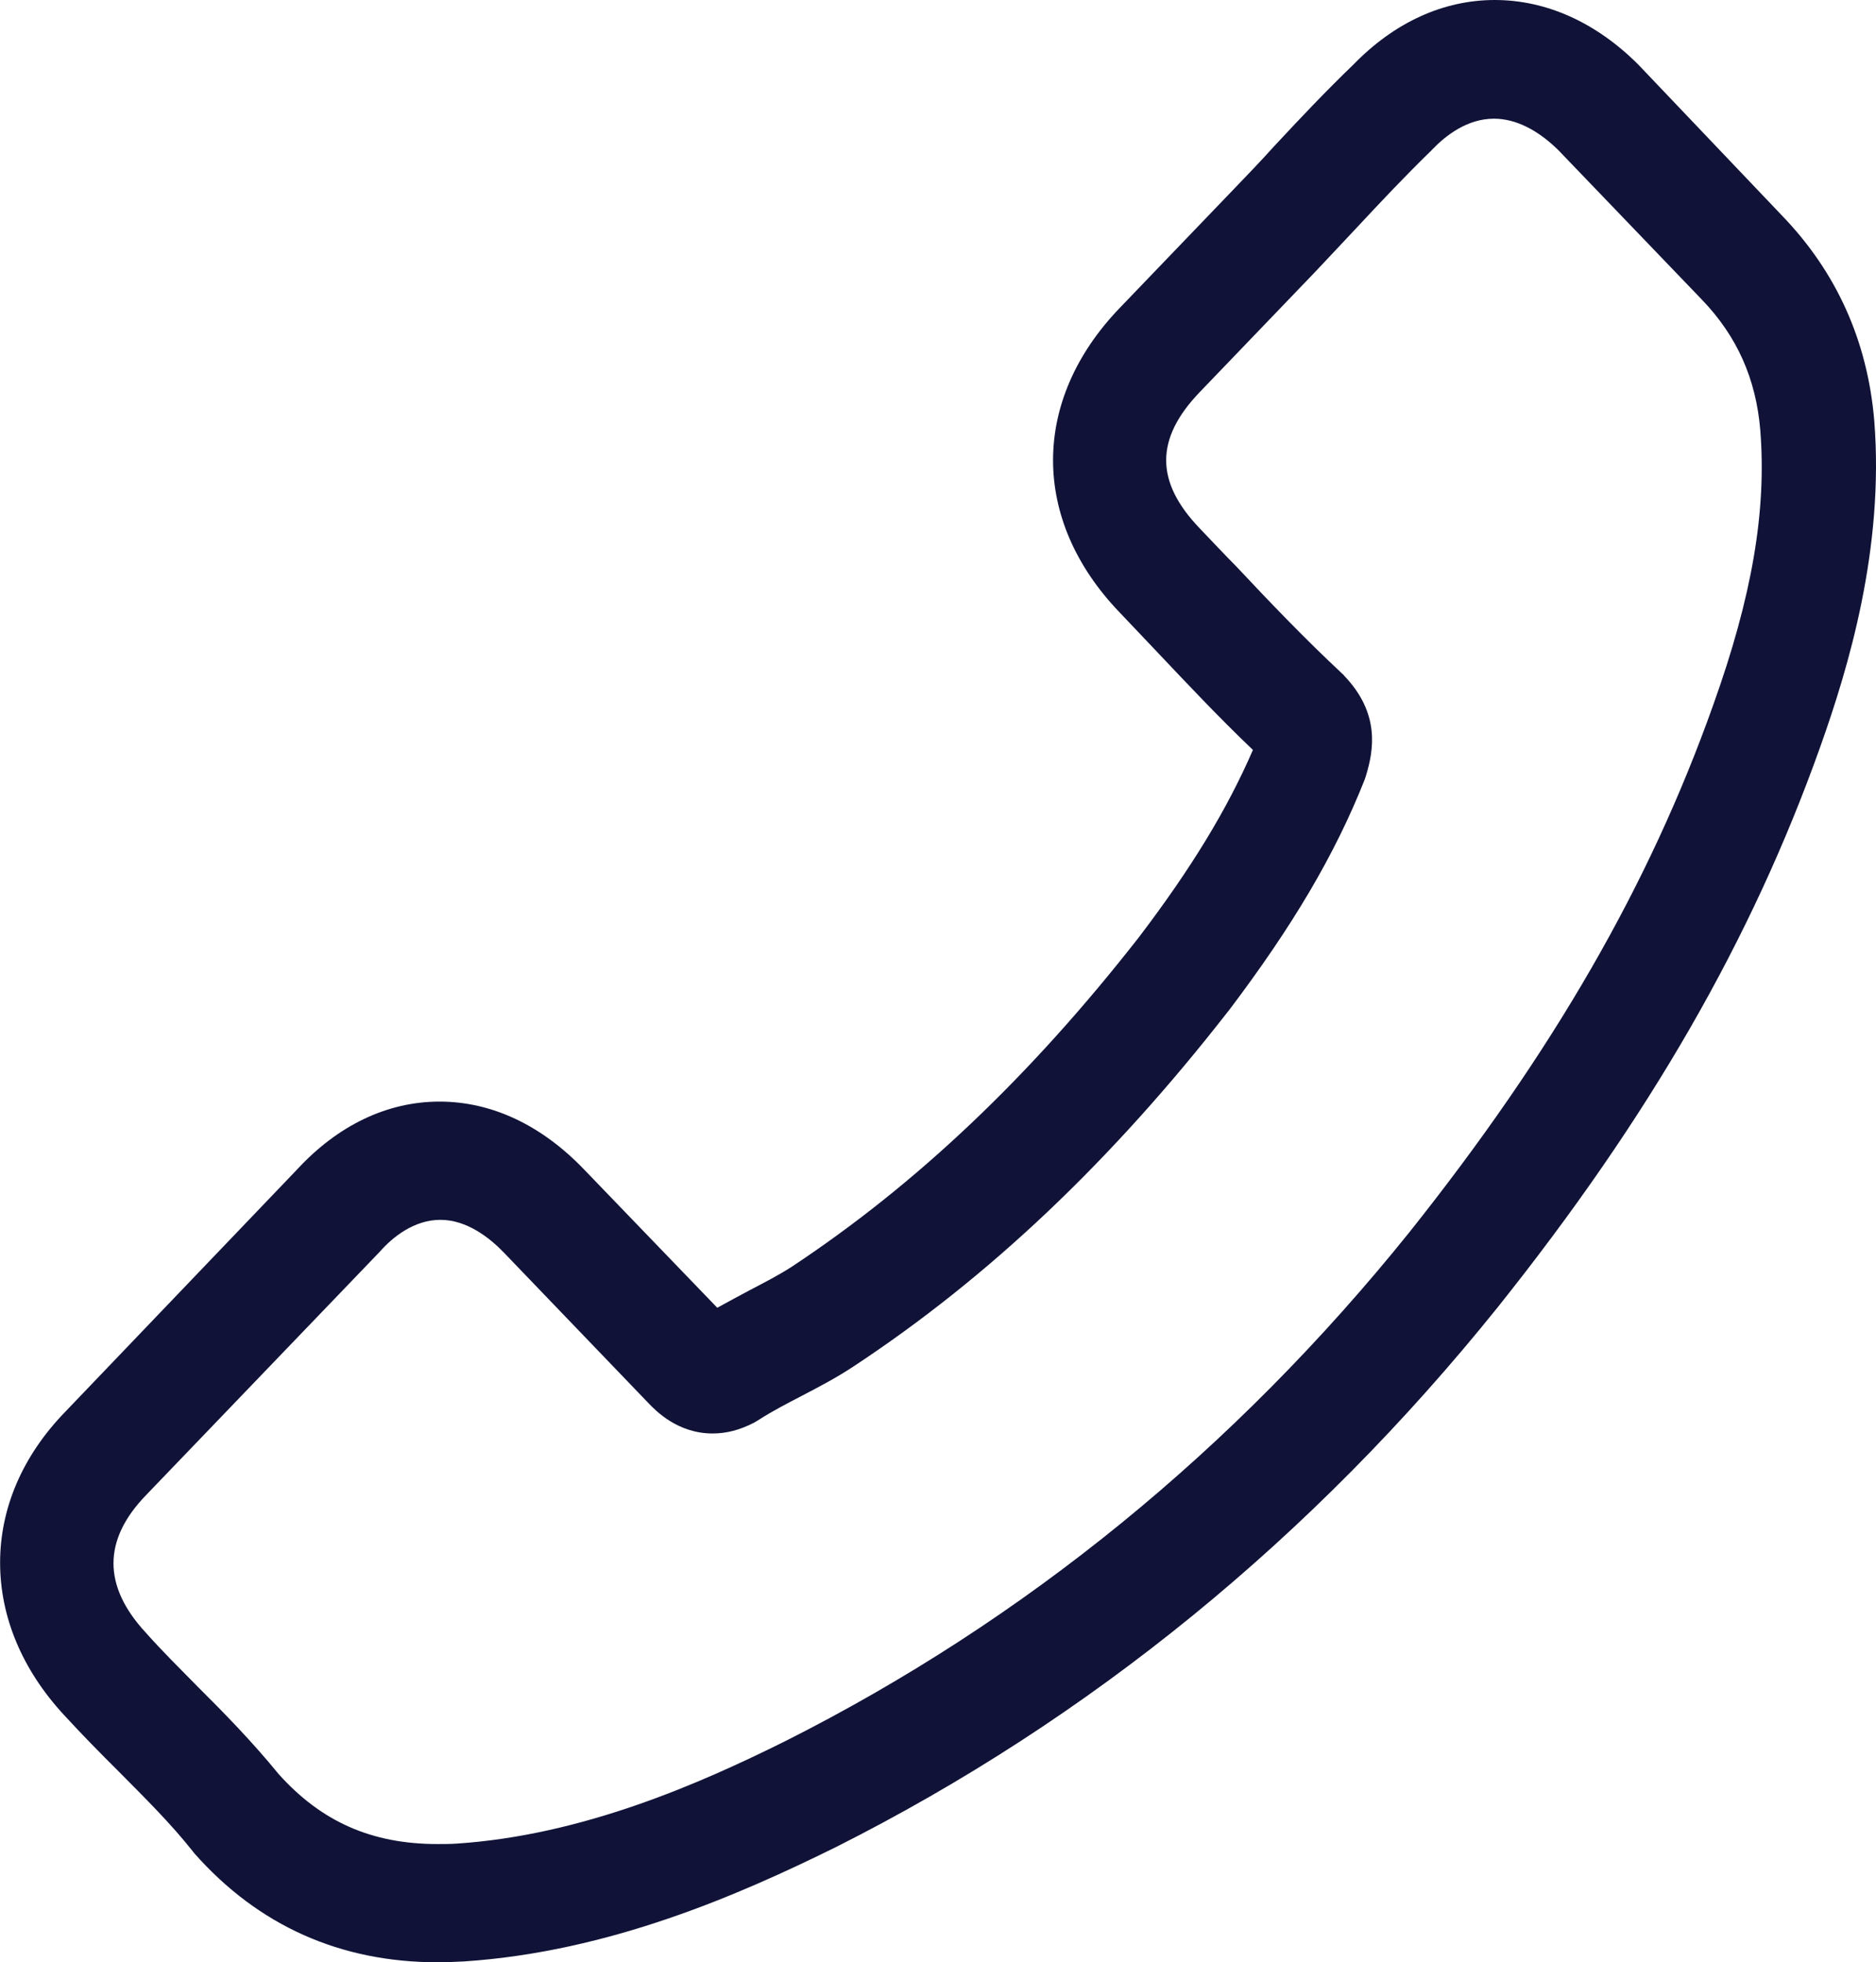 <?xml version="1.0" encoding="UTF-8"?> <svg xmlns="http://www.w3.org/2000/svg" width="130" height="136" viewBox="0 0 130 136" fill="none"> <path d="M20.57 81.07C23.408 77.993 26.83 76.348 30.457 76.348C34.055 76.348 37.507 77.962 40.461 81.039L49.704 90.636C50.465 90.21 51.225 89.814 51.956 89.418C53.009 88.869 54.004 88.351 54.852 87.803C63.51 82.075 71.379 74.611 78.925 64.953C82.582 60.14 85.039 56.088 86.823 51.975C84.424 49.69 82.201 47.314 80.037 45.029C79.218 44.176 78.399 43.292 77.58 42.439C71.437 36.041 71.437 27.755 77.58 21.357L85.565 13.039C86.472 12.095 87.408 11.12 88.285 10.145C90.04 8.256 91.883 6.306 93.784 4.478C96.622 1.554 100.015 0 103.583 0C107.152 0 110.604 1.554 113.529 4.478C113.558 4.509 113.558 4.509 113.587 4.539L123.532 14.989C127.276 18.889 129.412 23.642 129.88 29.156C130.582 38.052 128.066 46.339 126.136 51.762C121.397 65.075 114.318 77.414 103.759 90.636C90.947 106.57 75.532 119.152 57.923 128.018C51.196 131.339 42.216 135.269 32.183 135.939C31.569 135.97 30.925 136 30.34 136C23.583 136 17.909 133.471 13.463 128.444C13.433 128.384 13.375 128.353 13.346 128.292C11.825 126.373 10.069 124.636 8.227 122.778C6.969 121.529 5.682 120.219 4.424 118.848C1.528 115.71 0.007 112.054 0.007 108.306C0.007 104.529 1.558 100.903 4.512 97.857L20.57 81.07ZM10.099 113.151C10.128 113.181 10.128 113.151 10.099 113.151C11.239 114.43 12.41 115.588 13.667 116.867C15.569 118.756 17.499 120.737 19.313 122.961C22.267 126.251 25.748 127.805 30.311 127.805C30.75 127.805 31.218 127.805 31.656 127.774C40.344 127.195 48.417 123.661 54.472 120.645C71.028 112.297 85.565 100.446 97.646 85.427C107.62 72.905 114.289 61.328 118.706 48.898C121.426 41.312 122.421 35.401 121.982 29.826C121.689 26.262 120.373 23.306 117.945 20.778L107.971 10.389C106.538 8.987 105.017 8.226 103.525 8.226C101.682 8.226 100.19 9.384 99.254 10.358C99.225 10.389 99.196 10.419 99.167 10.45C97.382 12.186 95.686 13.984 93.901 15.903C92.995 16.878 92.059 17.853 91.123 18.858L83.137 27.176C80.037 30.405 80.037 33.391 83.137 36.62C83.986 37.504 84.805 38.387 85.653 39.24C88.11 41.86 90.45 44.297 92.995 46.674C93.053 46.735 93.112 46.765 93.141 46.826C95.656 49.446 95.189 52.005 94.662 53.742C94.633 53.833 94.603 53.925 94.574 54.016C92.498 59.256 89.572 64.192 85.126 70.072L85.097 70.102C77.024 80.461 68.512 88.534 59.123 94.719C57.923 95.511 56.695 96.15 55.525 96.76C54.472 97.308 53.477 97.826 52.629 98.375C52.512 98.436 52.395 98.527 52.278 98.588C51.283 99.106 50.347 99.35 49.382 99.35C46.954 99.35 45.433 97.765 44.936 97.247L34.932 86.828C33.938 85.792 32.358 84.543 30.516 84.543C28.702 84.543 27.21 85.731 26.304 86.767C26.274 86.797 26.274 86.797 26.245 86.828L10.128 103.615C7.115 106.722 7.115 109.921 10.099 113.151Z" fill="#101337"></path> </svg> 